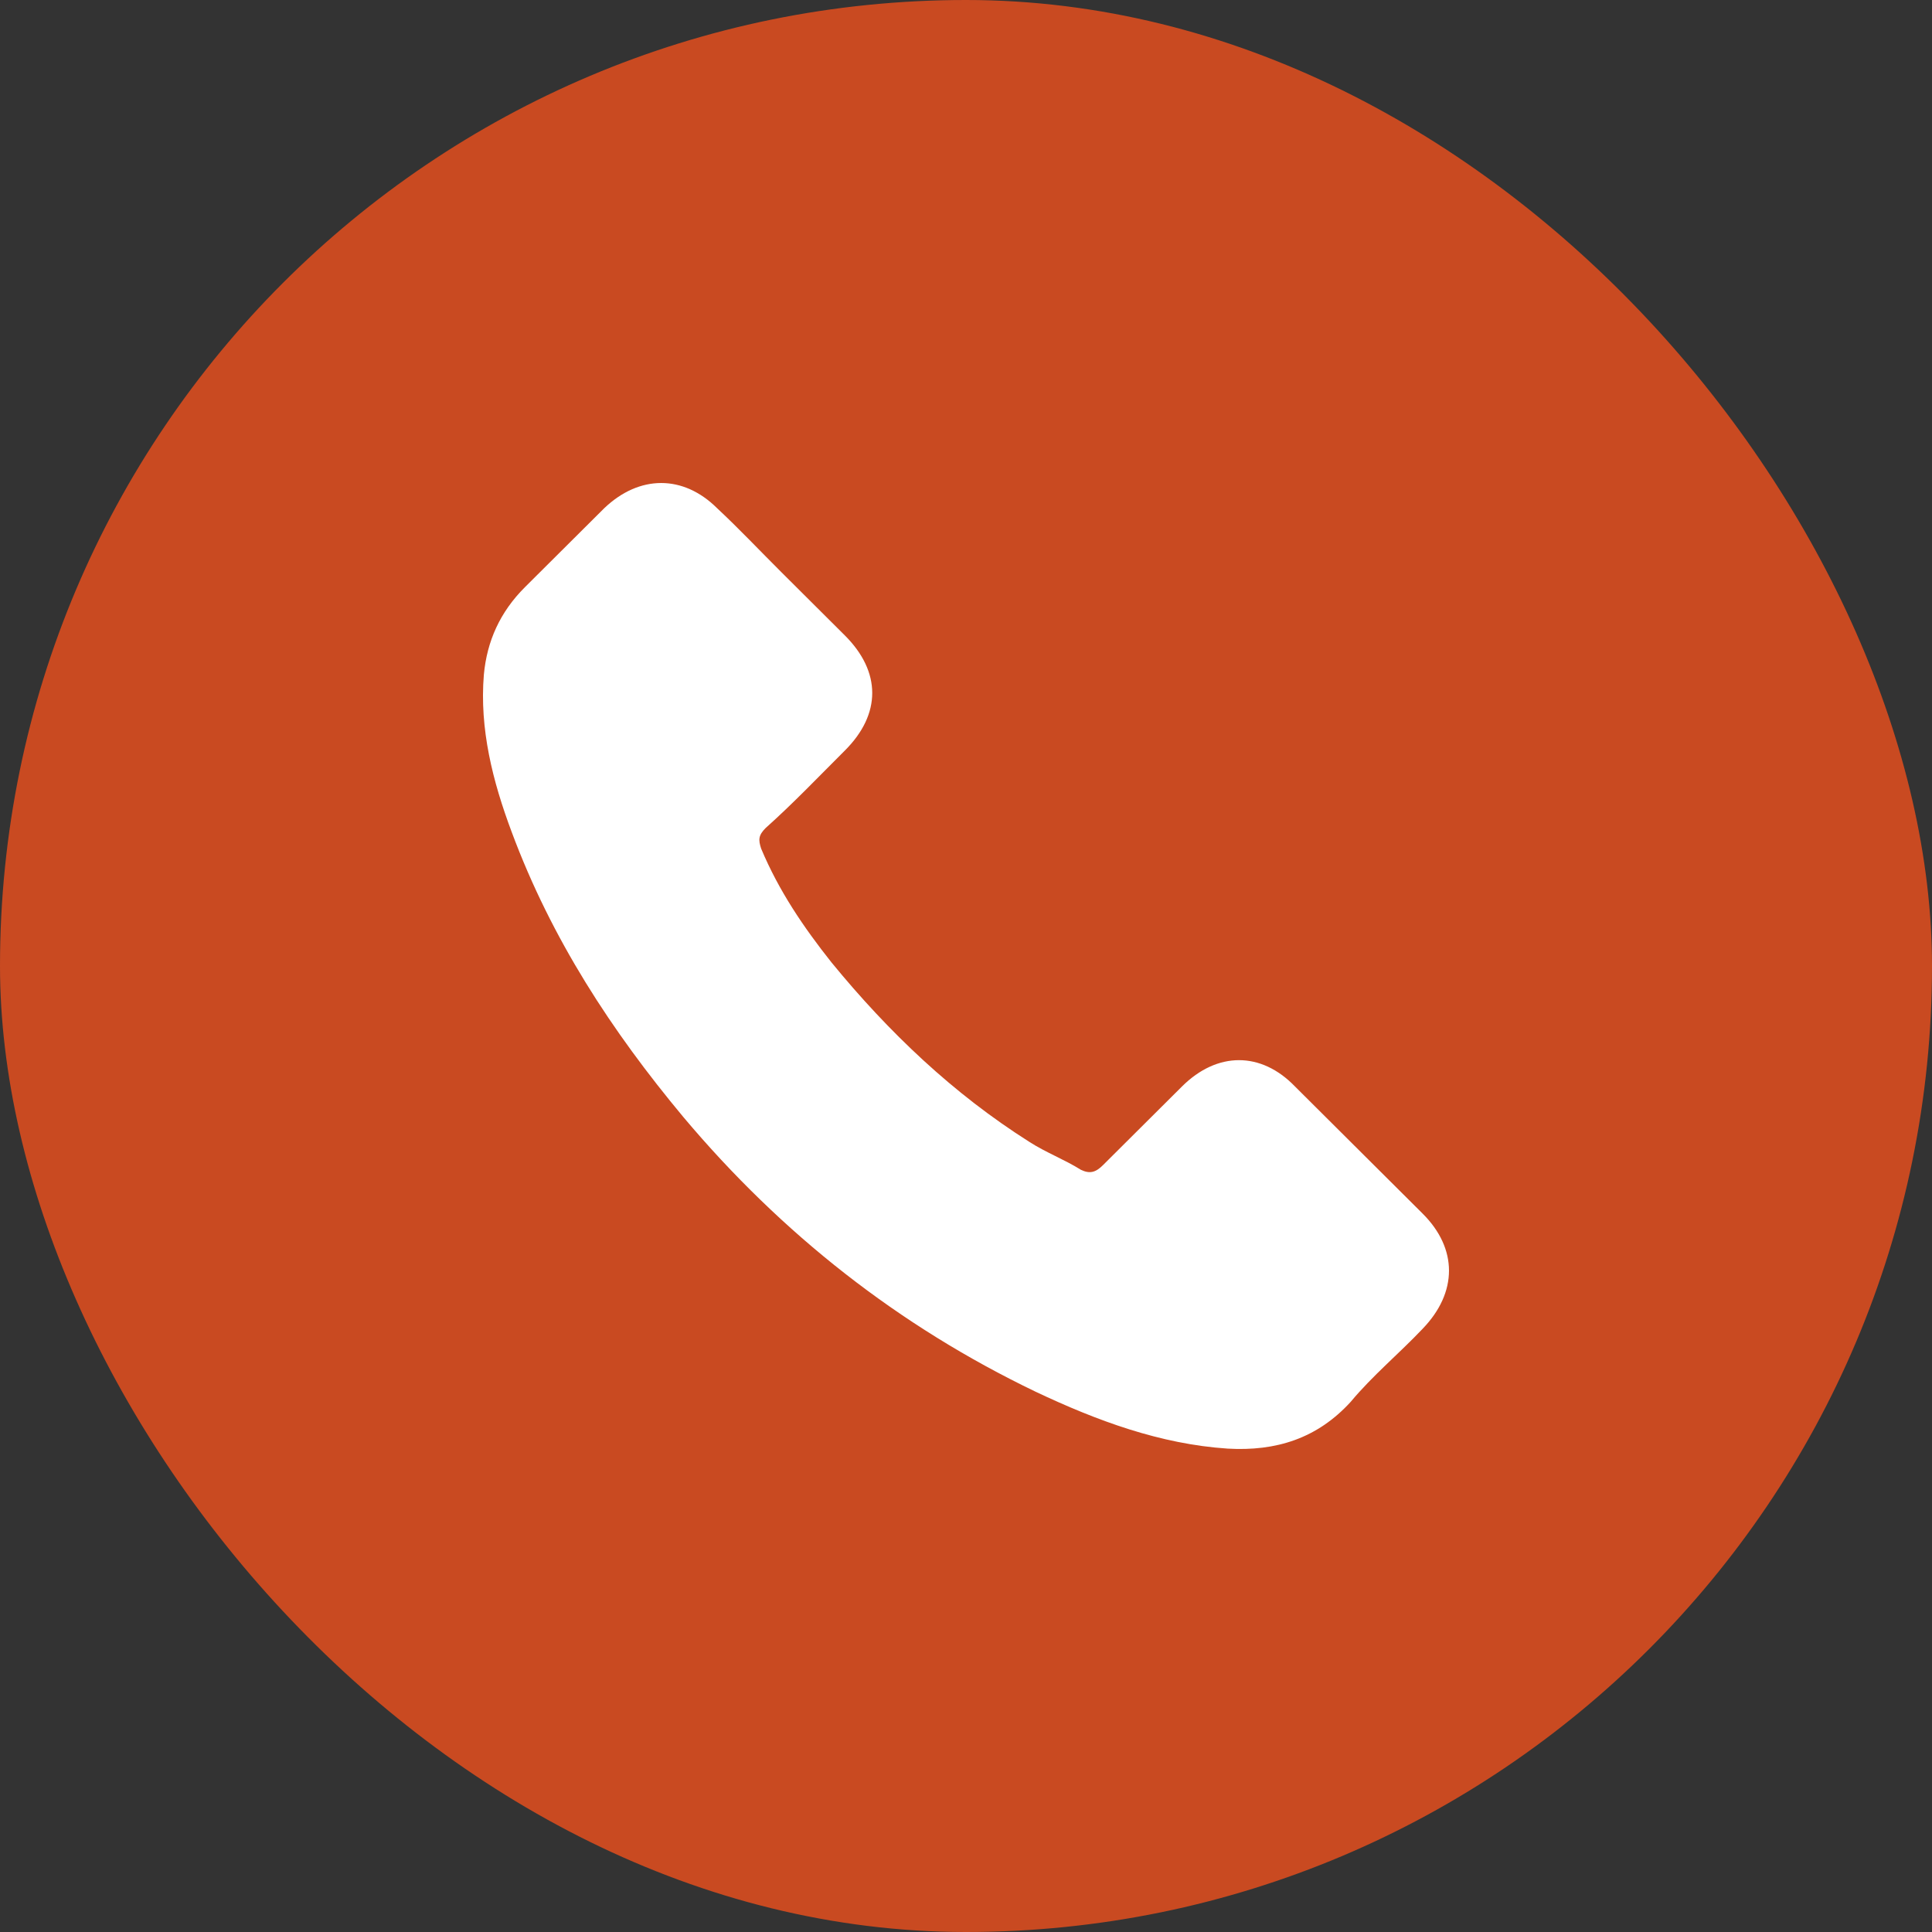 <svg width="40" height="40" viewBox="0 0 40 40" fill="none" xmlns="http://www.w3.org/2000/svg">
<rect x="0" y="0" width="40" height="40" fill="#333333" stroke="none"/>
<rect width="40" height="40" rx="20" fill="#C94A21"/>
<path d="M26.811 22.494C26.111 21.768 25.201 21.768 24.472 22.494C23.924 23.04 23.381 23.58 22.833 24.126C22.681 24.277 22.559 24.306 22.378 24.219C22.046 24.01 21.649 23.859 21.316 23.644C19.736 22.645 18.4 21.373 17.216 19.927C16.639 19.2 16.125 18.445 15.758 17.568C15.7 17.388 15.7 17.295 15.851 17.144C16.429 16.627 16.942 16.087 17.49 15.541C18.248 14.786 18.248 13.909 17.49 13.154C17.035 12.701 16.609 12.277 16.184 11.853C15.729 11.4 15.303 10.947 14.848 10.523C14.148 9.826 13.238 9.826 12.509 10.523C11.961 11.069 11.418 11.609 10.87 12.155C10.351 12.672 10.082 13.276 10.018 13.967C9.925 15.088 10.199 16.174 10.596 17.231C11.418 19.439 12.661 21.344 14.148 23.127C16.184 25.549 18.61 27.454 21.439 28.813C22.716 29.417 24.023 29.899 25.417 29.992C26.42 30.05 27.272 29.783 27.966 29.022C28.421 28.476 28.969 28.023 29.453 27.512C30.182 26.757 30.182 25.851 29.453 25.125C28.572 24.248 27.692 23.371 26.811 22.494Z" fill="white"/>
</svg>
